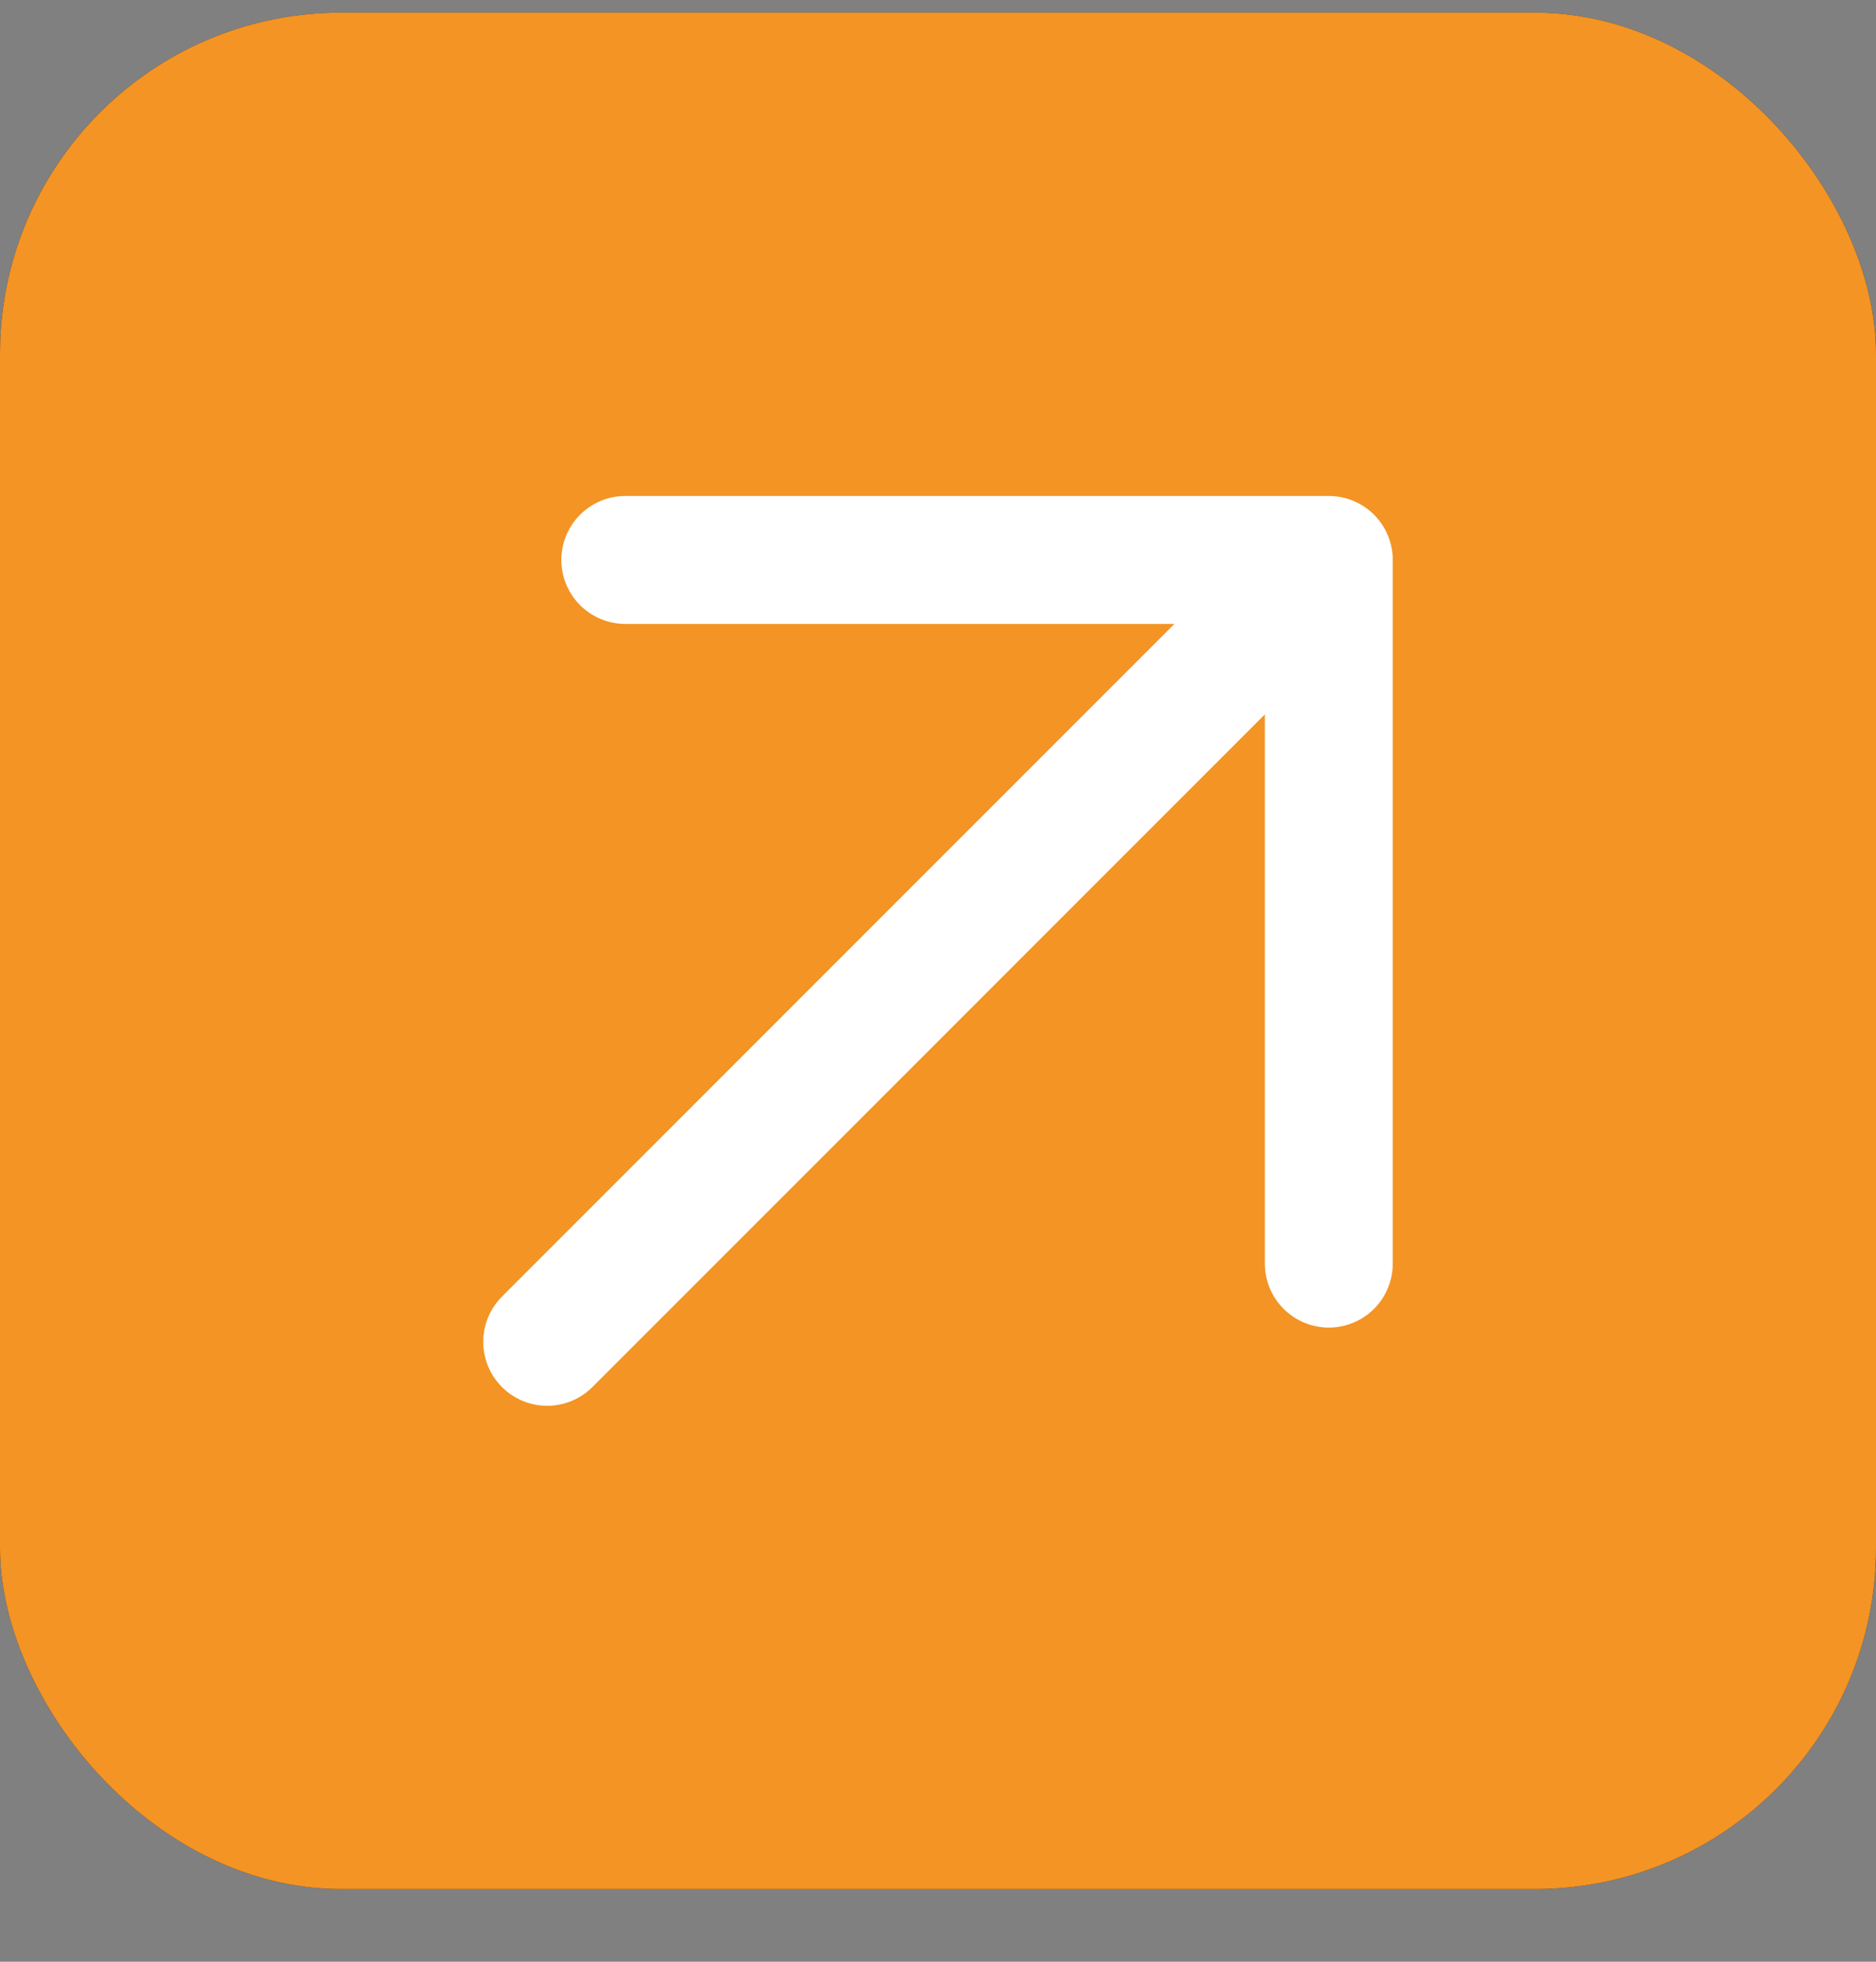 <svg width="22" height="23" viewBox="0 0 22 23" fill="none" xmlns="http://www.w3.org/2000/svg">
<rect x="0" y="0" width="22" height="23" fill="#808080" stroke="none"/>
<rect y="0.148" width="22" height="22" rx="4" fill="#262626"/>
<rect y="0.148" width="22" height="22" rx="4" fill="#F39424"/>
<path d="M15.583 6.565L6.417 15.732M15.583 6.565H7.333M15.583 6.565V14.815" stroke="white" stroke-width="1.5" stroke-linecap="round" stroke-linejoin="round"/>
</svg>
